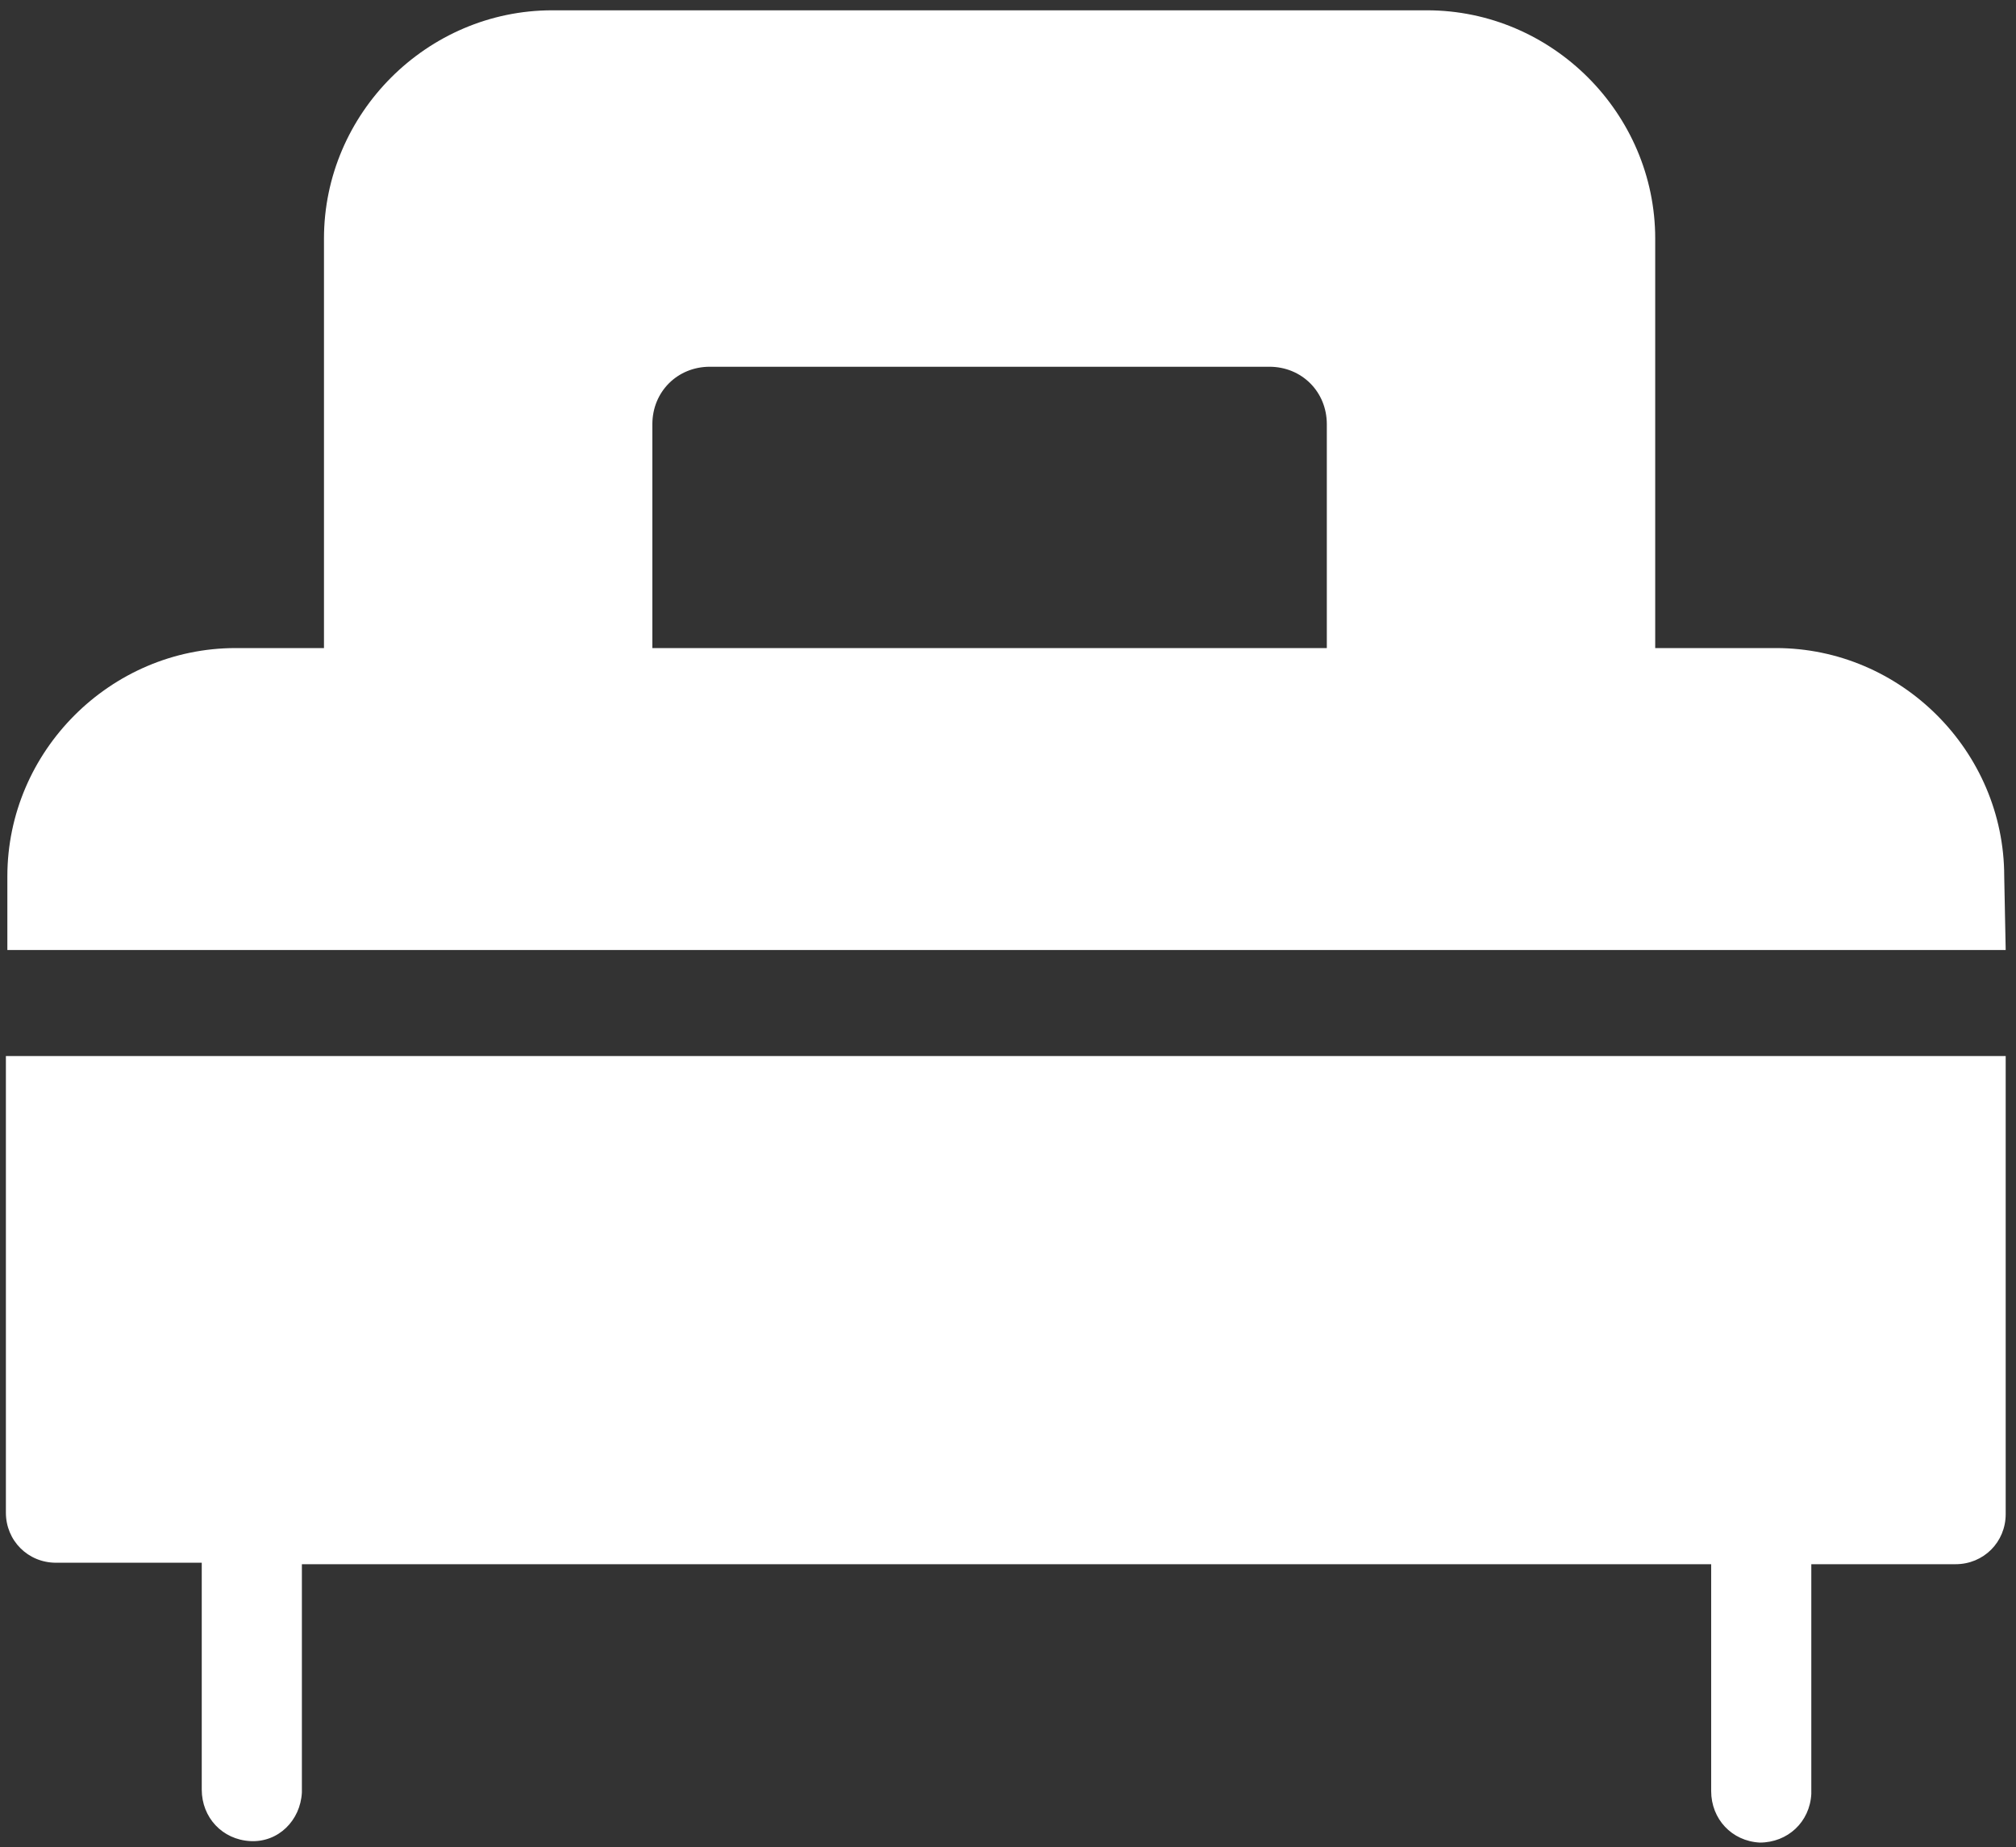 <?xml version="1.0" encoding="utf-8"?>
<!-- Generator: Adobe Illustrator 23.1.0, SVG Export Plug-In . SVG Version: 6.00 Build 0)  -->
<svg version="1.1" id="Layer_1" xmlns="http://www.w3.org/2000/svg" xmlns:xlink="http://www.w3.org/1999/xlink" x="0px" y="0px"
	 viewBox="0 0 136.9 125.4" style="enable-background:new 0 0 136.9 125.4;" xml:space="preserve">
<rect x="0" y="0" width="136.9" height="125.4" fill="#333333" stroke="none"/>
<style type="text/css">
	.st0{fill:#FFFFFF;}
</style>
<g>
	<path class="st0" d="M105.6,30.6v13.9l2.7,1.1l4.1-1.2V16.2c0-8.5-7-15.5-15.5-15.5h-3.6h-6.8H69.8H63h1h-6.8h14.3h-6.8H48h-6.8
		h-3.7C29,0.7,22,7.7,22,16.2v28.6l3.5,3l3.3-2.5V30.6v-6.8v-7.6c0-4.9,3.9-8.8,8.8-8.8h59.3c4.9,0,8.7,3.9,8.7,8.8v7.6"/>
	<path class="st0" d="M86.2,16.5h-38c-6.8,0-12.3,5.5-12.3,12.3V50l4.9-0.8l3.5-1.3V28.8c0-2.2,1.7-3.9,3.9-3.9h38
		c2.2,0,3.9,1.7,3.9,3.9v20.1l3.6,1.4l4.8-1.4V28.8C98.4,22,93,16.5,86.2,16.5z"/>
	<path class="st0" d="M0.4,102.7c0,1.9,1.5,3.4,3.4,3.4h9.9v15.4c0,1.9,1.4,3.4,3.3,3.5s3.4-1.4,3.5-3.3v-0.1v-15.4h95.7v15.4
		c0,1.9,1.4,3.4,3.3,3.5c1.9,0,3.4-1.4,3.5-3.3c0-0.1,0-0.1,0-0.2v-15.4h9.8c1.9,0,3.4-1.5,3.4-3.4V71.7H0.4V102.7z"/>
	<path class="st0" d="M136.1,59.5c0-8.5-7-15.5-15.5-15.5H117h-6.8H94.6H43.1H26.5h-6.8H16C7.5,44,0.5,51,0.5,59.5v5h135.7
		L136.1,59.5L136.1,59.5z"/>
	<path class="st0" d="M38.7,3.6l-9.8,3.3l-5.1,6.8l1.7,34.1l16.6-2V34.4l1.8-8.7l4.2-2.2l32.5,0.8l9.9-0.6L92.8,41l5.5,8.1l10.6-1.3
		l0.7-29.4l-3.2-11.2L96.3,3.6H38.7z"/>
</g>
</svg>
